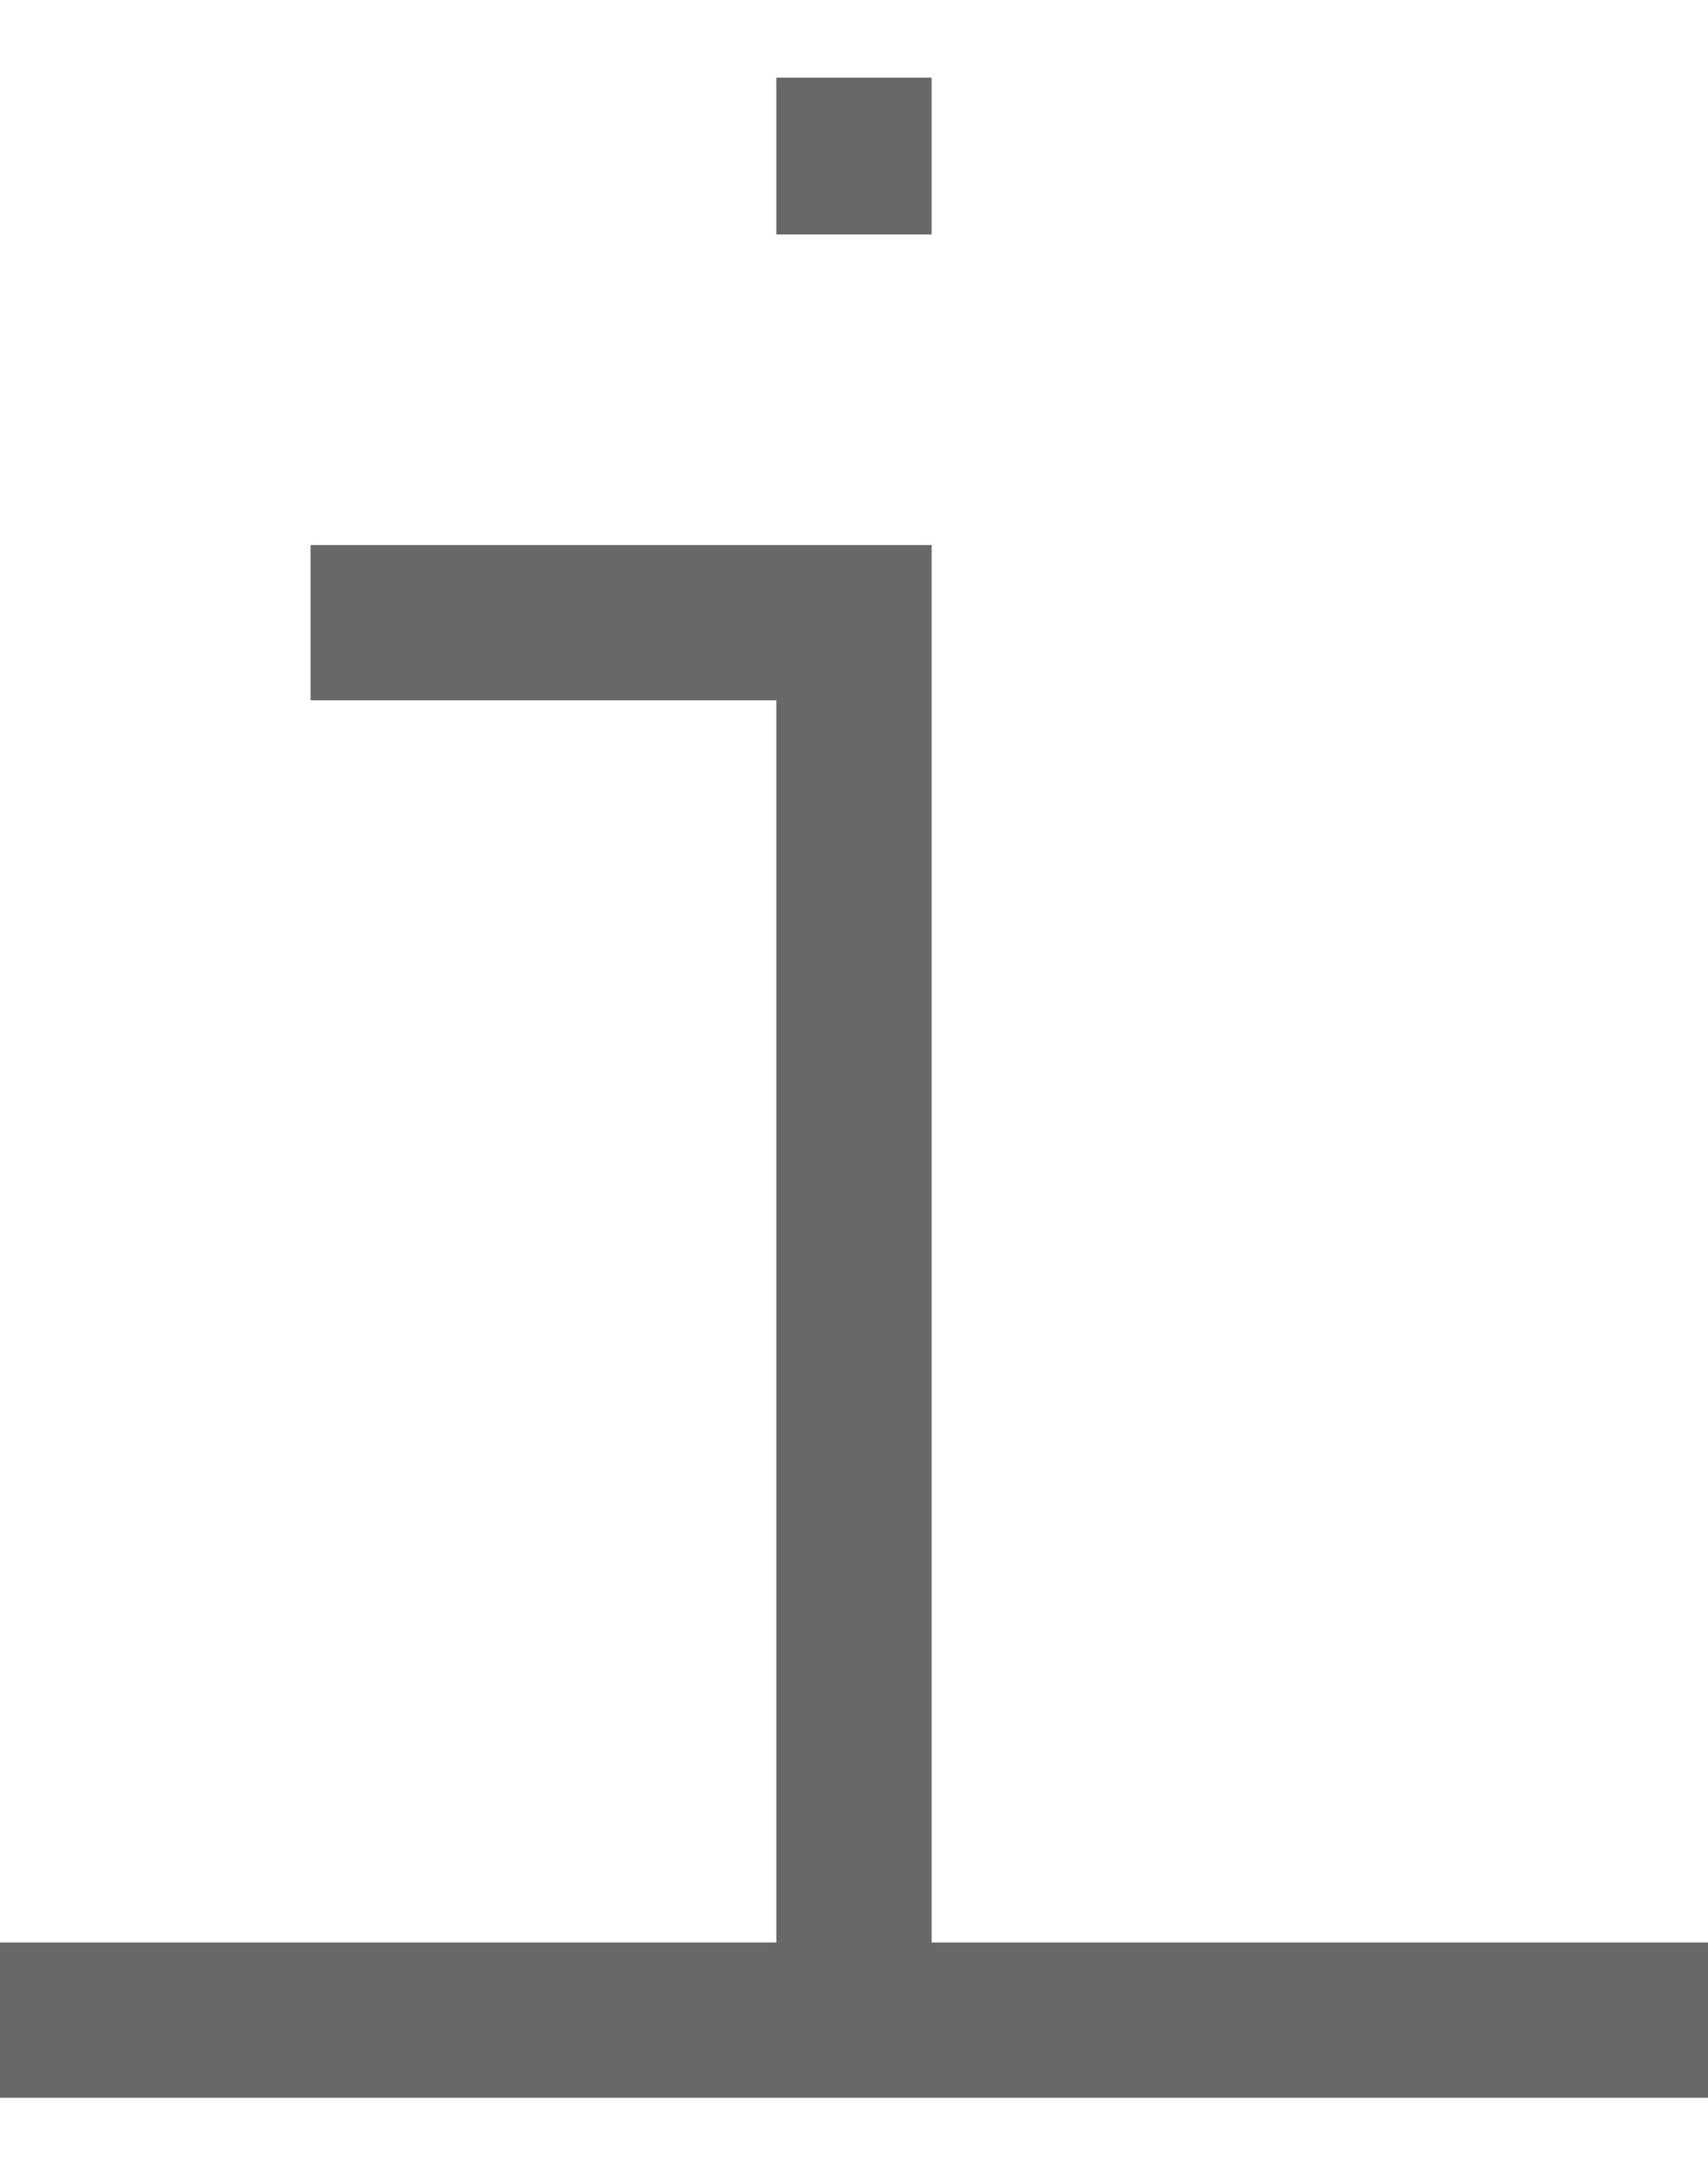 <svg width="11" height="14" viewBox="0 0 11 14" fill="none" xmlns="http://www.w3.org/2000/svg">
<path d="M5 1.01V1.51H6V1.01H5ZM6 1V0.5H5V1H6ZM6 13.01L6 3.51H5L5 13.01H6ZM6 1.01V1H5V1.01H6ZM2 4.51H5.5V3.51H2V4.51ZM0 13.51H11V12.51H0V13.51Z" fill="#686868"/>
</svg>
